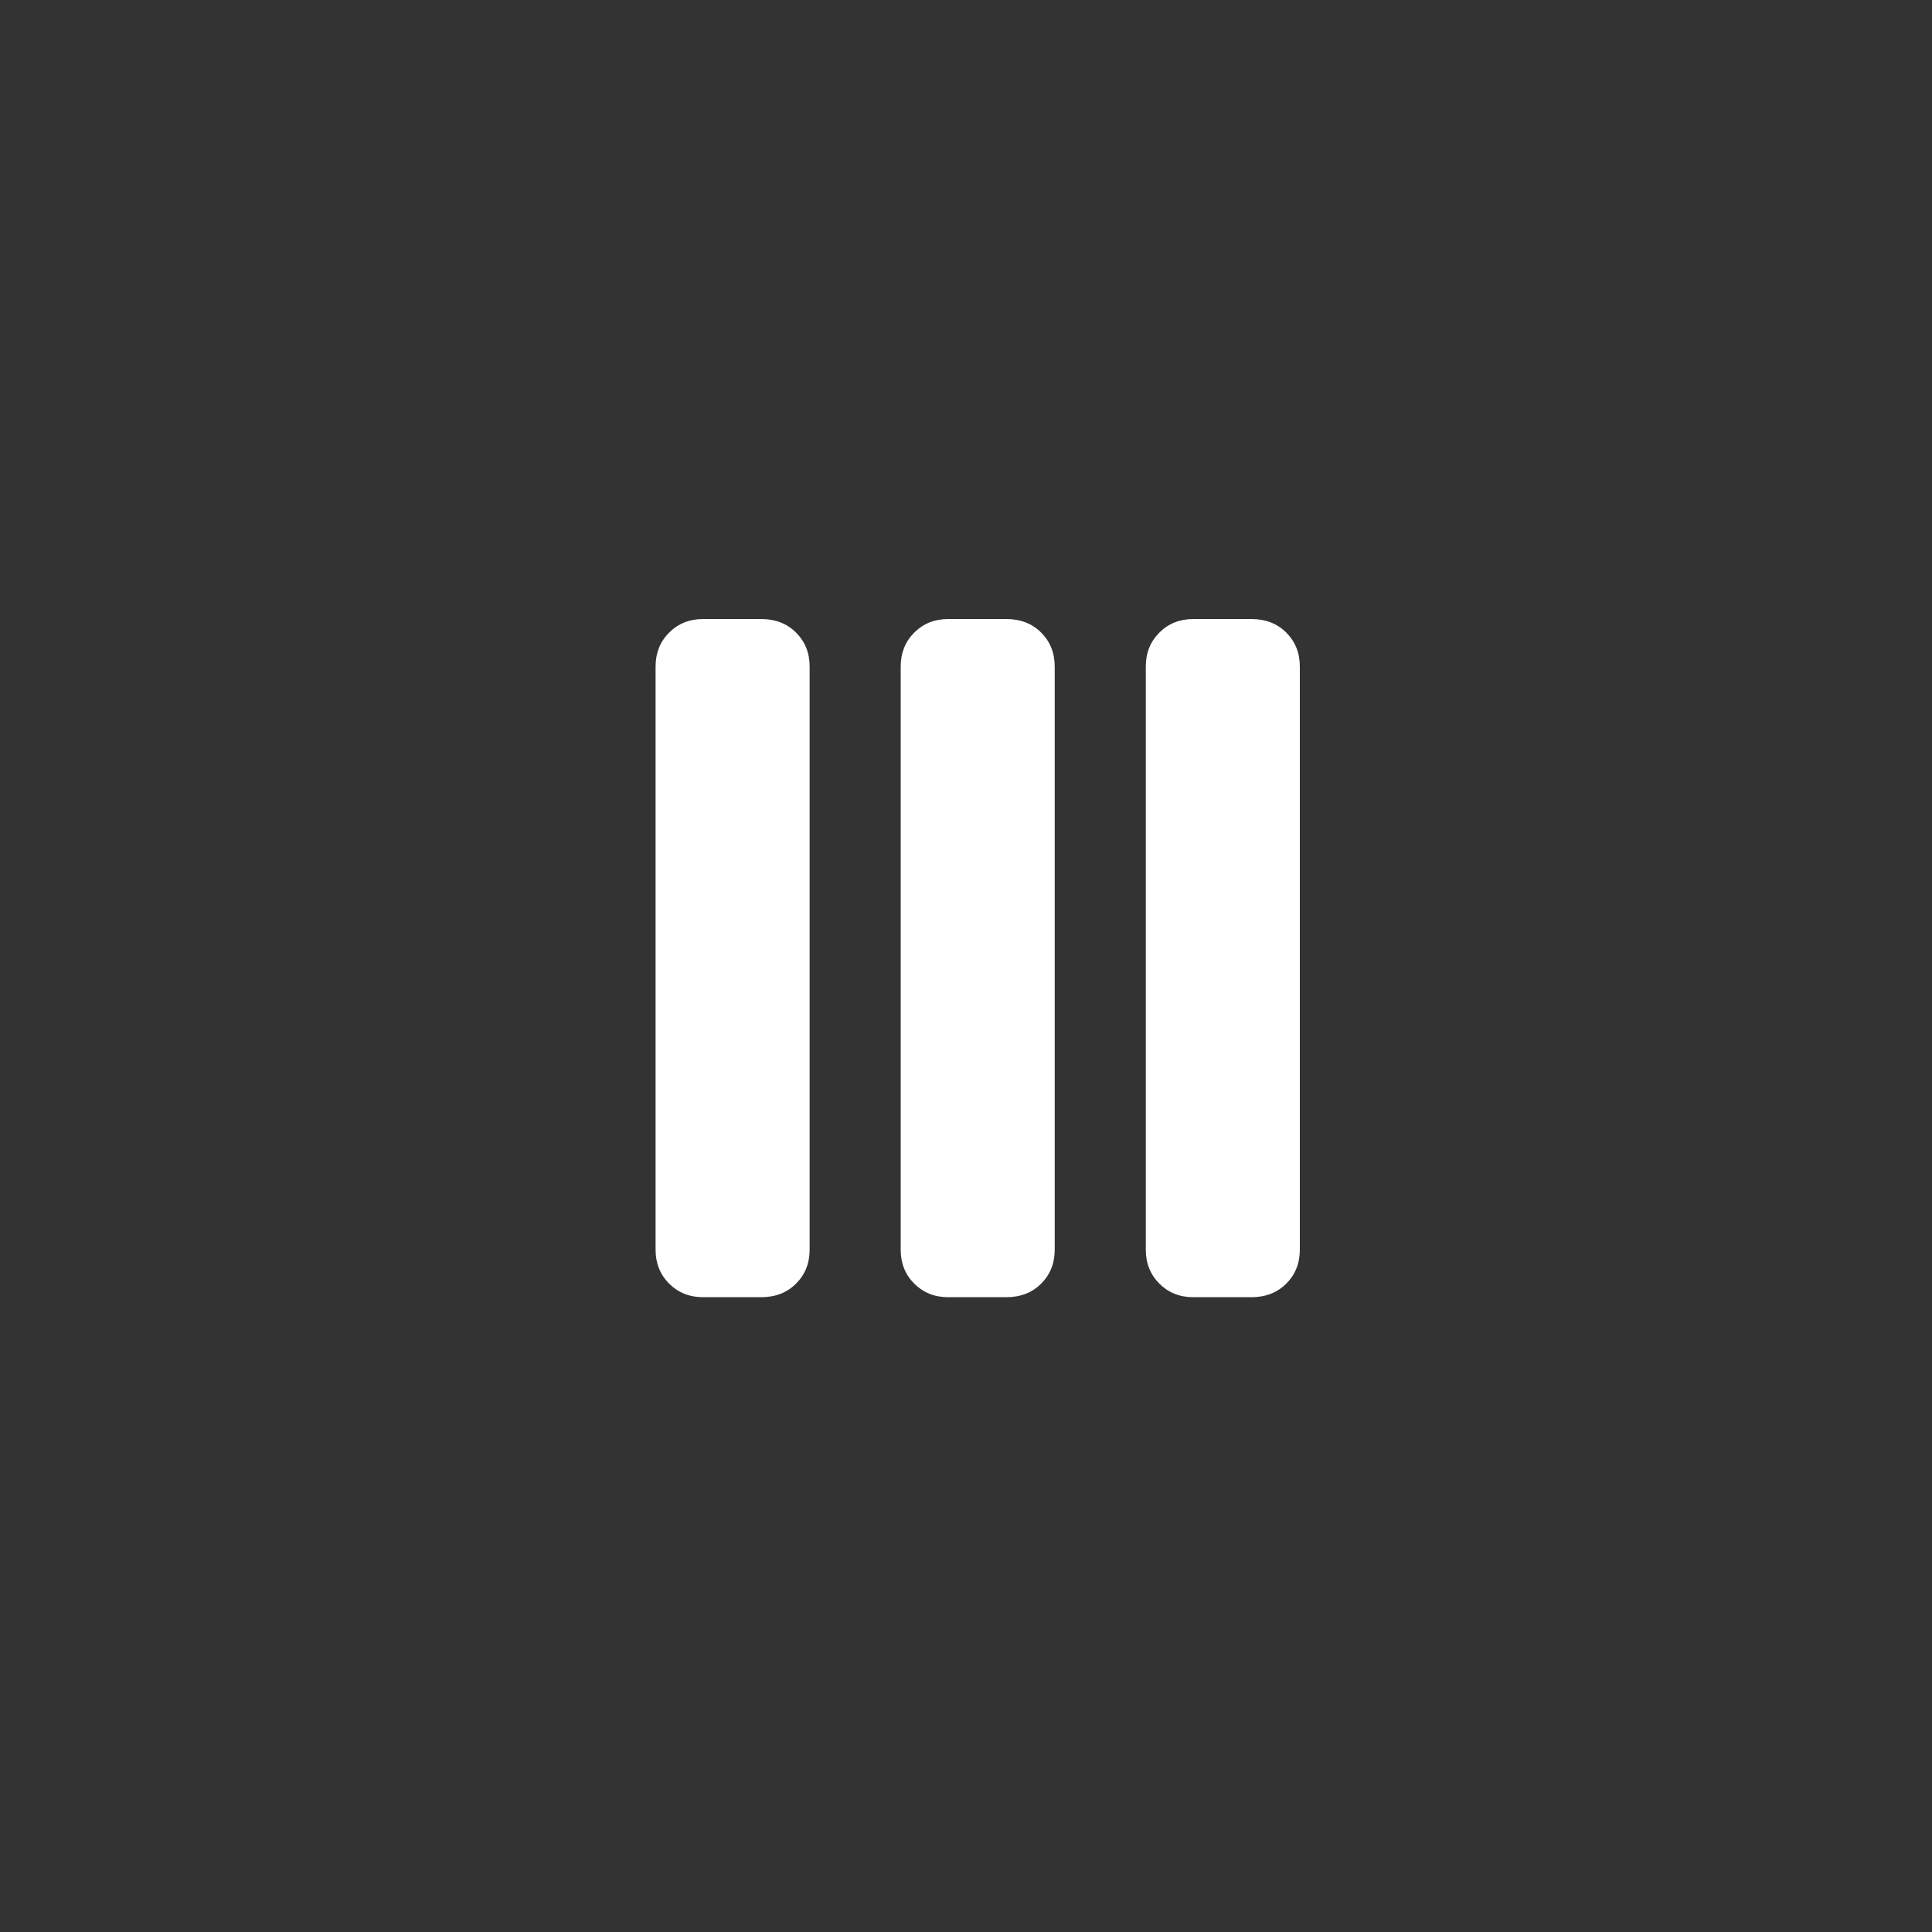 <?xml version="1.0" encoding="UTF-8"?>
<svg width="61px" height="61px" viewBox="0 0 61 61" version="1.1" xmlns="http://www.w3.org/2000/svg" xmlns:xlink="http://www.w3.org/1999/xlink">
    <rect x="0" y="0" width="61" height="61" fill="#333333" stroke="none"/>
    <!-- Generator: Sketch 56.3 (81716) - https://sketch.com -->
    <title>ic-prize-3</title>
    <desc>Created with Sketch.</desc>
    <g id="Design" stroke="none" stroke-width="1" fill="none" fill-rule="evenodd">
        <g id="LP_Black" transform="translate(-509, -14117)" fill="#FFFFFF" fill-rule="nonzero">
            <g id="Group-28" transform="translate(-150, 12961)">
                <g id="Group-23-Copy" transform="translate(659, 1156)">
                    <g id="ic-prize-3" transform="translate(0.699, 0.545)">
                        <g transform="translate(20, 19)">
                            <path d="M2.98427949e-13,19.913 L2.98427949e-13,1.499 C2.98427949e-13,1.071 0.143,0.714 0.428,0.428 C0.714,0.143 1.071,1.17594823e-12 1.499,1.17594823e-12 L3.334,1.17594823e-12 C3.783,1.17594823e-12 4.15,0.143 4.435,0.428 C4.721,0.714 4.864,1.071 4.864,1.499 L4.864,19.913 C4.864,20.341 4.721,20.698 4.435,20.984 C4.15,21.269 3.783,21.412 3.334,21.412 L1.499,21.412 C1.071,21.412 0.714,21.269 0.428,20.984 C0.143,20.698 2.98427949e-13,20.341 2.98427949e-13,19.913 Z M7.739,19.913 L7.739,1.499 C7.739,1.071 7.882,0.714 8.167,0.428 C8.453,0.143 8.809,1.17594823e-12 9.238,1.17594823e-12 L11.073,1.17594823e-12 C11.522,1.17594823e-12 11.889,0.143 12.174,0.428 C12.46,0.714 12.602,1.071 12.602,1.499 L12.602,19.913 C12.602,20.341 12.46,20.698 12.174,20.984 C11.889,21.269 11.522,21.412 11.073,21.412 L9.238,21.412 C8.809,21.412 8.453,21.269 8.167,20.984 C7.882,20.698 7.739,20.341 7.739,19.913 Z M15.478,19.913 L15.478,1.499 C15.478,1.071 15.62,0.714 15.906,0.428 C16.191,0.143 16.548,1.17594823e-12 16.976,1.17594823e-12 L18.812,1.17594823e-12 C19.26,1.17594823e-12 19.627,0.143 19.913,0.428 C20.198,0.714 20.341,1.071 20.341,1.499 L20.341,19.913 C20.341,20.341 20.198,20.698 19.913,20.984 C19.627,21.269 19.26,21.412 18.812,21.412 L16.976,21.412 C16.548,21.412 16.191,21.269 15.906,20.984 C15.62,20.698 15.478,20.341 15.478,19.913 Z"></path>
                        </g>
                    </g>
                </g>
            </g>
        </g>
    </g>
</svg>